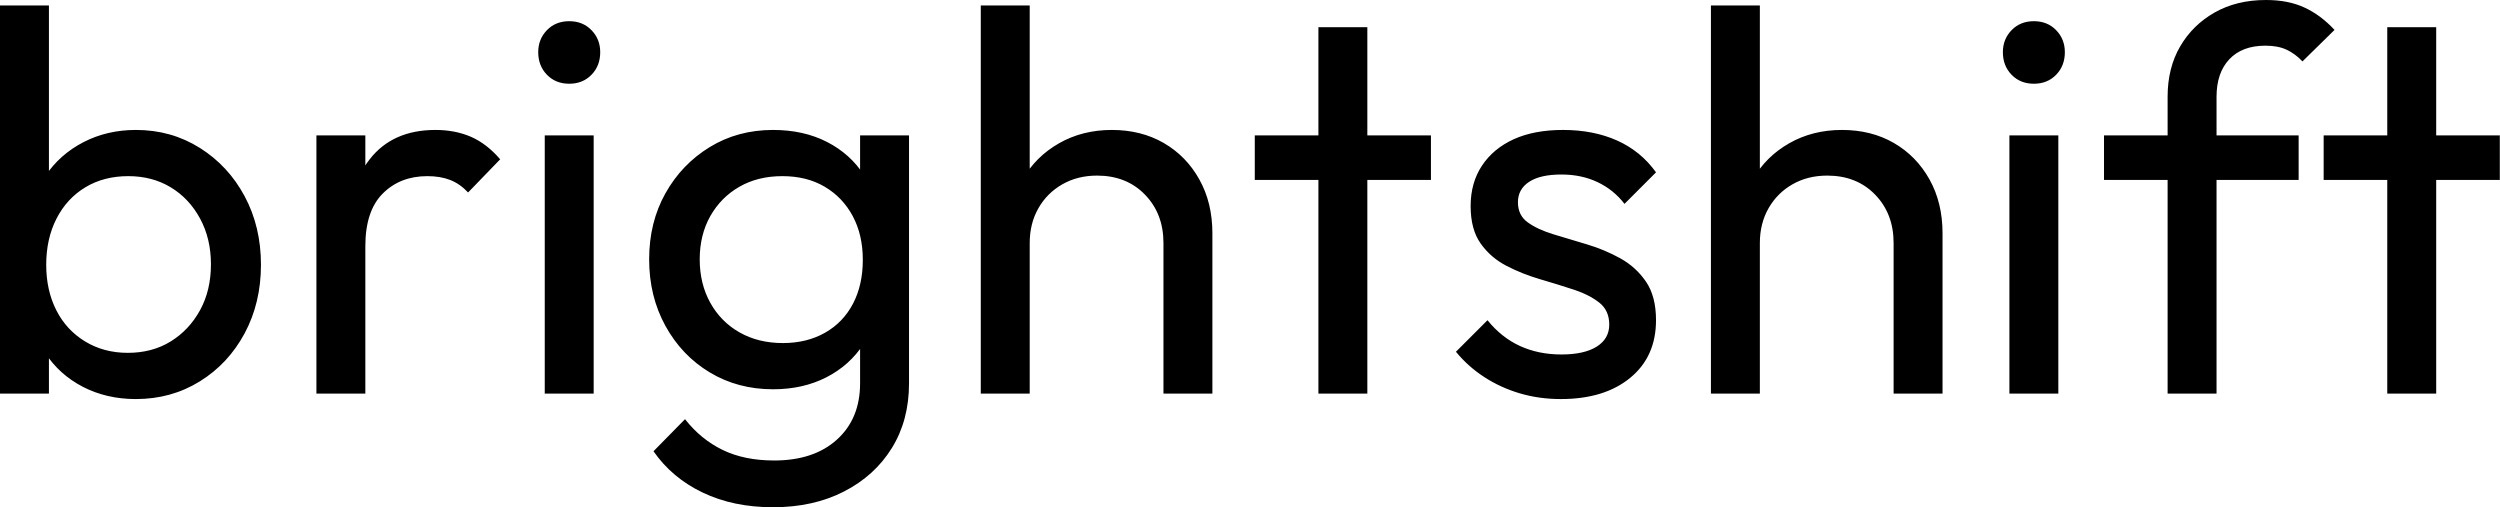 <svg baseProfile="full" height="28" version="1.1" viewBox="0 0 138 28" width="138" xmlns="http://www.w3.org/2000/svg" xmlns:ev="http://www.w3.org/2001/xml-events" xmlns:xlink="http://www.w3.org/1999/xlink"><defs /><g><path d="M9.483 22.028Q7.863 22.028 6.557 21.353Q5.252 20.677 4.472 19.477Q3.691 18.277 3.601 16.746V12.454Q3.691 10.894 4.487 9.708Q5.282 8.523 6.587 7.848Q7.893 7.173 9.483 7.173Q11.434 7.173 13.01 8.163Q14.585 9.153 15.486 10.834Q16.386 12.514 16.386 14.615Q16.386 16.716 15.486 18.397Q14.585 20.077 13.01 21.053Q11.434 22.028 9.483 22.028ZM1.981 21.728V0.3H4.682V10.954L4.171 14.405L4.682 17.886V21.728ZM9.033 19.477Q10.384 19.477 11.404 18.847Q12.424 18.217 13.025 17.121Q13.625 16.026 13.625 14.585Q13.625 13.175 13.025 12.064Q12.424 10.954 11.404 10.339Q10.384 9.723 9.063 9.723Q7.713 9.723 6.692 10.339Q5.672 10.954 5.102 12.064Q4.532 13.175 4.532 14.615Q4.532 16.026 5.087 17.121Q5.642 18.217 6.677 18.847Q7.713 19.477 9.033 19.477Z M19.447 21.728V7.473H22.148V21.728ZM22.148 13.595 21.128 13.145Q21.128 10.414 22.388 8.793Q23.648 7.173 26.019 7.173Q27.1 7.173 27.97 7.548Q28.84 7.923 29.591 8.793L27.82 10.624Q27.37 10.144 26.83 9.934Q26.289 9.723 25.569 9.723Q24.069 9.723 23.108 10.684Q22.148 11.644 22.148 13.595Z M32.051 21.728V7.473H34.752V21.728ZM33.402 4.622Q32.652 4.622 32.171 4.126Q31.691 3.631 31.691 2.881Q31.691 2.161 32.171 1.666Q32.652 1.17 33.402 1.17Q34.152 1.17 34.632 1.666Q35.113 2.161 35.113 2.881Q35.113 3.631 34.632 4.126Q34.152 4.622 33.402 4.622Z M44.656 28.0Q42.465 28.0 40.77 27.19Q39.074 26.379 38.054 24.909L39.794 23.138Q40.665 24.249 41.865 24.834Q43.065 25.419 44.716 25.419Q46.907 25.419 48.182 24.264Q49.458 23.108 49.458 21.158V17.616L49.938 14.405L49.458 11.224V7.473H52.159V21.158Q52.159 23.198 51.213 24.729Q50.268 26.259 48.572 27.13Q46.877 28.0 44.656 28.0ZM44.656 21.488Q42.705 21.488 41.16 20.557Q39.614 19.627 38.714 17.991Q37.814 16.356 37.814 14.315Q37.814 12.274 38.714 10.669Q39.614 9.063 41.16 8.118Q42.705 7.173 44.656 7.173Q46.337 7.173 47.627 7.833Q48.917 8.493 49.683 9.678Q50.448 10.864 50.508 12.454V16.236Q50.418 17.796 49.653 18.982Q48.887 20.167 47.597 20.827Q46.307 21.488 44.656 21.488ZM45.196 18.937Q46.517 18.937 47.522 18.367Q48.527 17.796 49.068 16.761Q49.608 15.726 49.608 14.345Q49.608 12.965 49.053 11.929Q48.497 10.894 47.507 10.309Q46.517 9.723 45.166 9.723Q43.816 9.723 42.795 10.309Q41.775 10.894 41.19 11.929Q40.605 12.965 40.605 14.315Q40.605 15.666 41.19 16.716Q41.775 17.766 42.81 18.352Q43.846 18.937 45.196 18.937Z M66.204 21.728V13.415Q66.204 11.794 65.183 10.744Q64.163 9.693 62.542 9.693Q61.462 9.693 60.622 10.174Q59.781 10.654 59.301 11.494Q58.821 12.334 58.821 13.415L57.711 12.785Q57.711 11.164 58.431 9.904Q59.151 8.643 60.442 7.908Q61.732 7.173 63.353 7.173Q64.973 7.173 66.219 7.893Q67.464 8.613 68.184 9.904Q68.905 11.194 68.905 12.875V21.728ZM56.12 21.728V0.3H58.821V21.728Z M74.757 21.728V1.501H77.458V21.728ZM71.245 9.934V7.473H80.969V9.934Z M88.141 22.028Q86.941 22.028 85.876 21.713Q84.81 21.398 83.91 20.812Q83.01 20.227 82.349 19.417L84.09 17.676Q84.87 18.637 85.891 19.102Q86.911 19.567 88.171 19.567Q89.432 19.567 90.122 19.132Q90.812 18.697 90.812 17.916Q90.812 17.136 90.257 16.701Q89.702 16.266 88.832 15.981Q87.961 15.696 86.986 15.411Q86.011 15.125 85.14 14.675Q84.27 14.225 83.715 13.445Q83.16 12.665 83.16 11.374Q83.16 10.084 83.79 9.138Q84.42 8.193 85.546 7.683Q86.671 7.173 88.262 7.173Q89.942 7.173 91.248 7.758Q92.553 8.343 93.393 9.513L91.653 11.254Q91.053 10.474 90.167 10.054Q89.282 9.633 88.171 9.633Q87.001 9.633 86.386 10.039Q85.771 10.444 85.771 11.164Q85.771 11.884 86.311 12.274Q86.851 12.665 87.736 12.935Q88.622 13.205 89.582 13.49Q90.542 13.775 91.413 14.255Q92.283 14.735 92.838 15.546Q93.393 16.356 93.393 17.676Q93.393 19.687 91.968 20.857Q90.542 22.028 88.141 22.028Z M106.508 21.728V13.415Q106.508 11.794 105.488 10.744Q104.467 9.693 102.847 9.693Q101.766 9.693 100.926 10.174Q100.086 10.654 99.606 11.494Q99.125 12.334 99.125 13.415L98.015 12.785Q98.015 11.164 98.735 9.904Q99.456 8.643 100.746 7.908Q102.036 7.173 103.657 7.173Q105.278 7.173 106.523 7.893Q107.768 8.613 108.489 9.904Q109.209 11.194 109.209 12.875V21.728ZM96.424 21.728V0.3H99.125V21.728Z M112.9 21.728V7.473H115.601V21.728ZM114.251 4.622Q113.501 4.622 113.02 4.126Q112.54 3.631 112.54 2.881Q112.54 2.161 113.02 1.666Q113.501 1.17 114.251 1.17Q115.001 1.17 115.481 1.666Q115.961 2.161 115.961 2.881Q115.961 3.631 115.481 4.126Q115.001 4.622 114.251 4.622Z M121.633 21.728V5.342Q121.633 3.751 122.324 2.566Q123.014 1.38 124.229 0.69Q125.445 0.0 127.065 0.0Q128.296 0.0 129.196 0.42Q130.096 0.84 130.847 1.651L129.076 3.391Q128.686 2.971 128.206 2.746Q127.726 2.521 127.035 2.521Q125.745 2.521 125.04 3.271Q124.334 4.021 124.334 5.342V21.728ZM118.122 9.934V7.473H128.866V9.934Z M133.758 21.728V1.501H136.459V21.728ZM130.247 9.934V7.473H139.97V9.934Z " fill="rgb(0,0,0)" transform="translate(-1.981, 0)" /></g></svg>